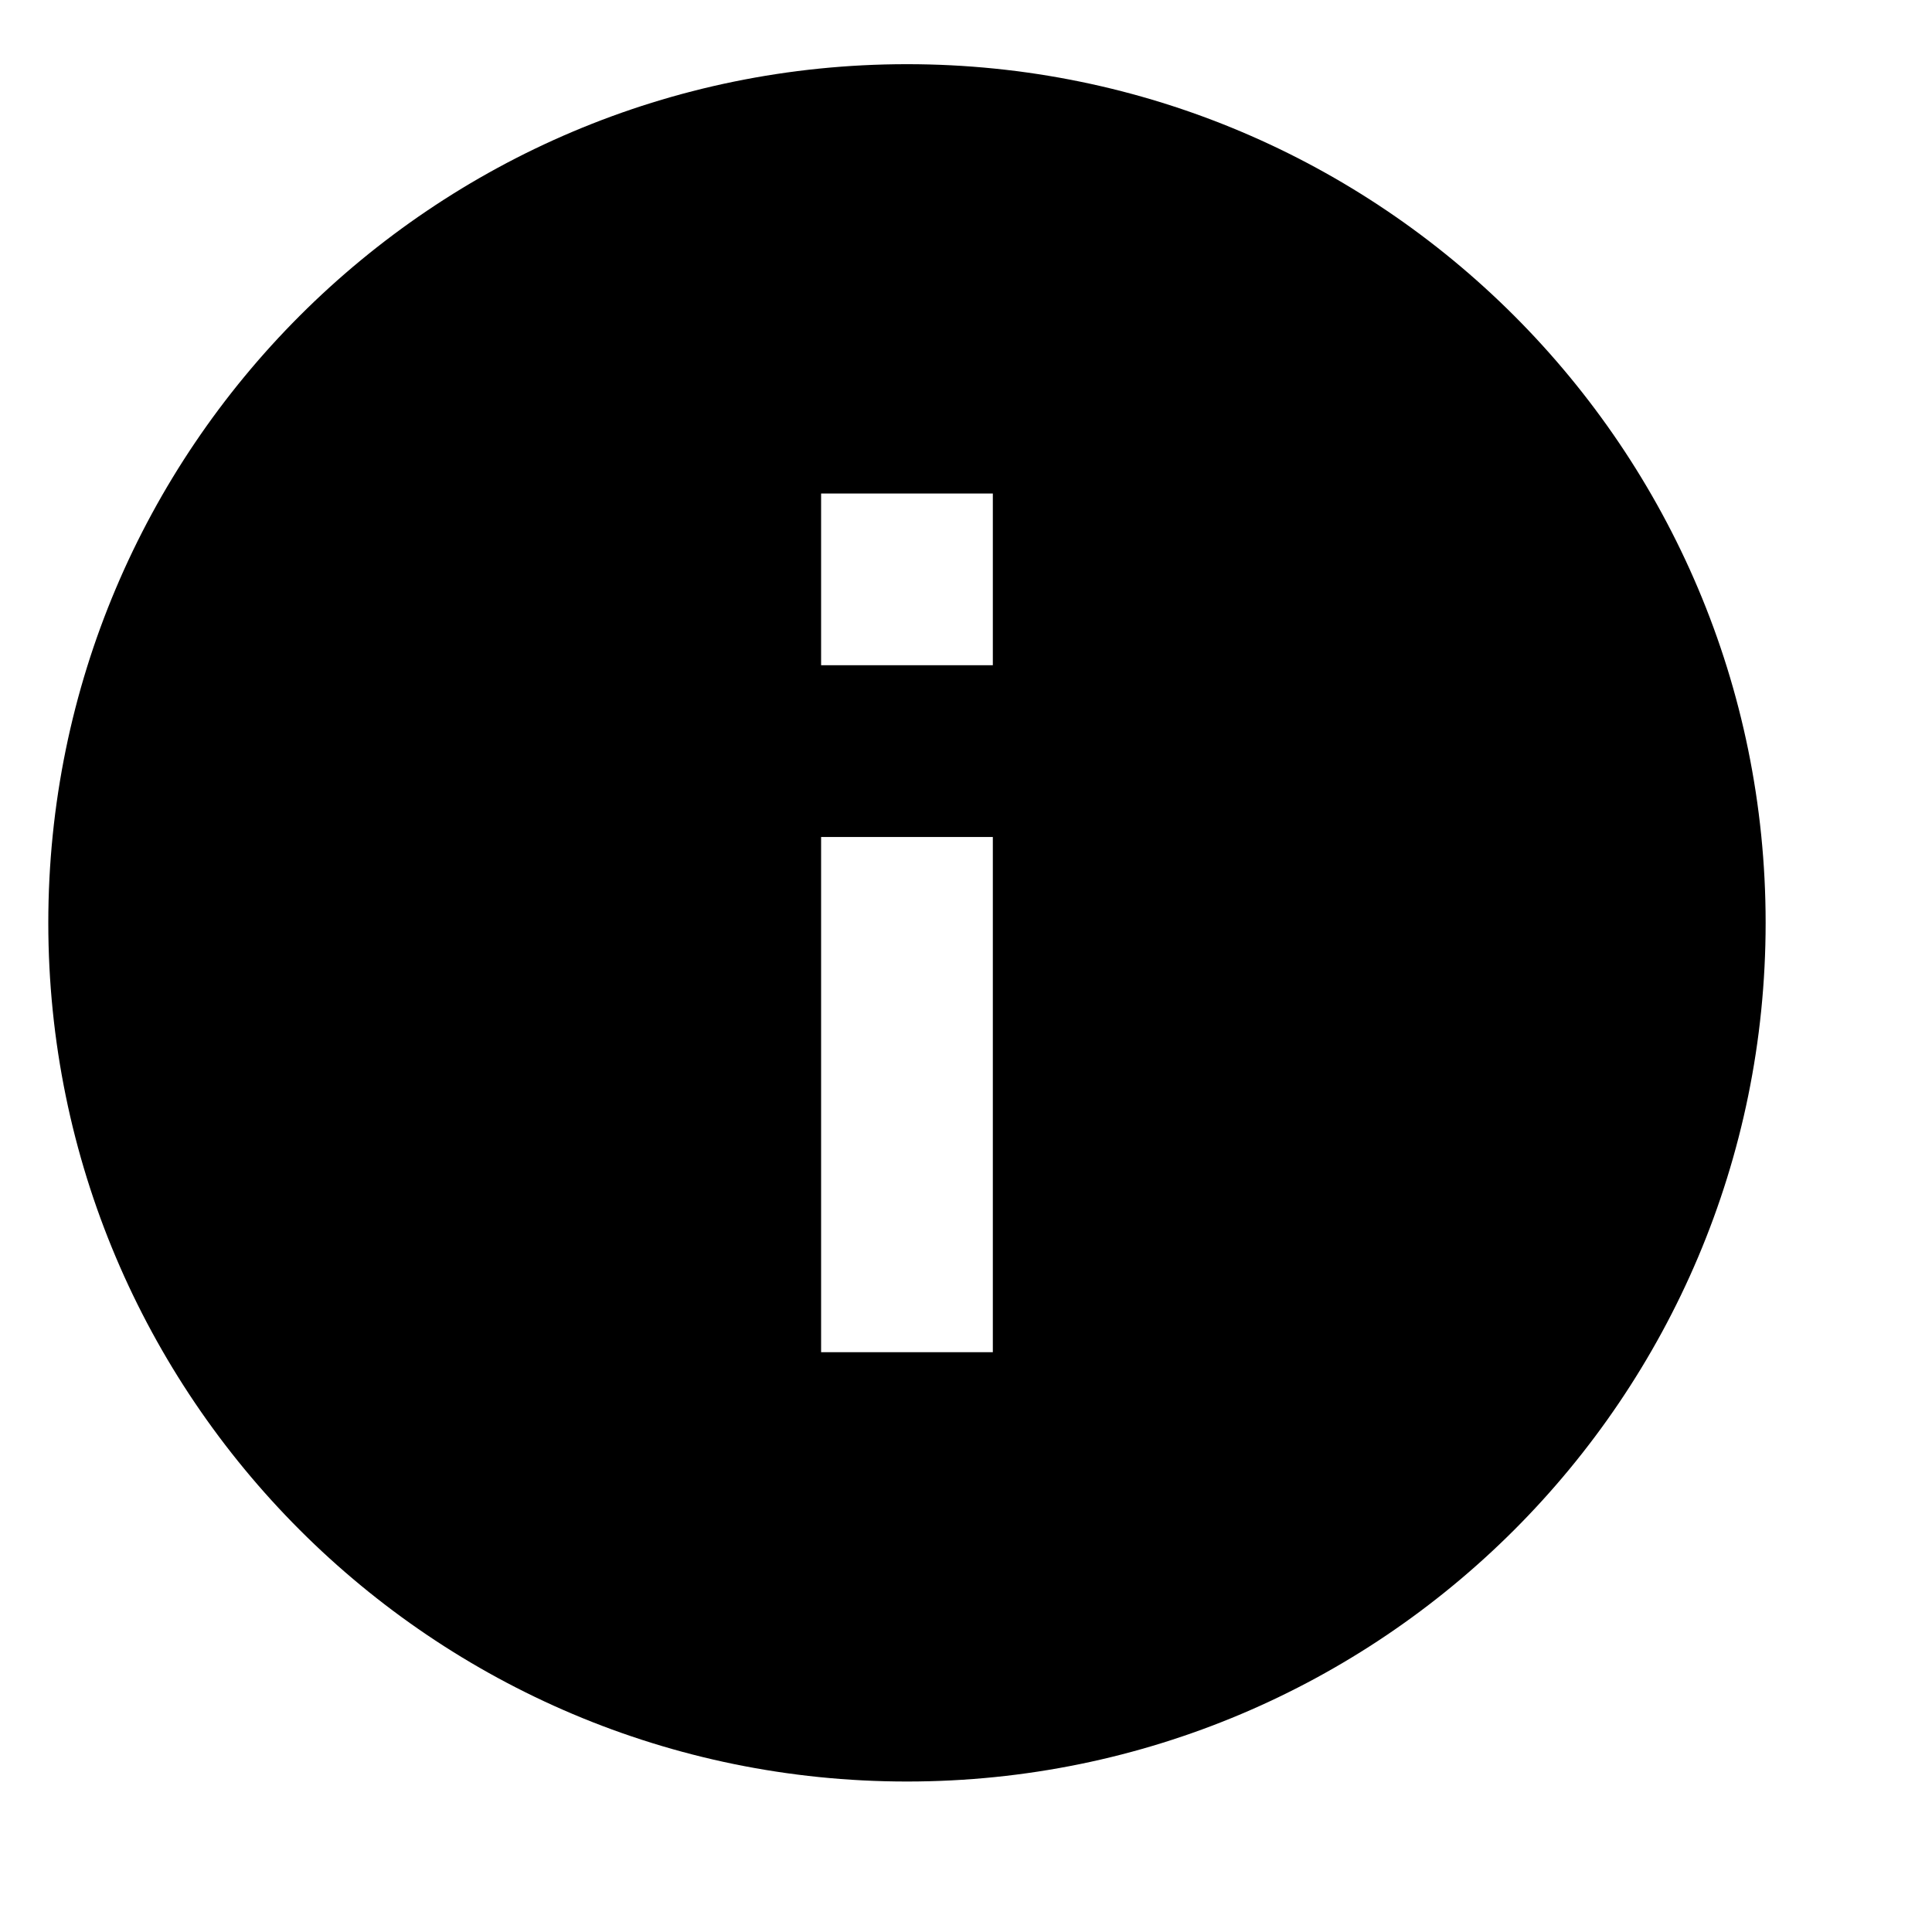 <svg width="9" height="9" viewBox="0 0 9 9" fill="none" xmlns="http://www.w3.org/2000/svg">
<path d="M4.225 0.299C2.016 0.299 0.225 2.09 0.225 4.299C0.225 6.508 2.016 8.299 4.225 8.299C6.434 8.299 8.225 6.508 8.225 4.299C8.225 2.09 6.434 0.299 4.225 0.299ZM4.625 6.299H3.825V3.899H4.625V6.299ZM4.625 3.099H3.825V2.299H4.625V3.099Z" fill="black"/>
</svg>
